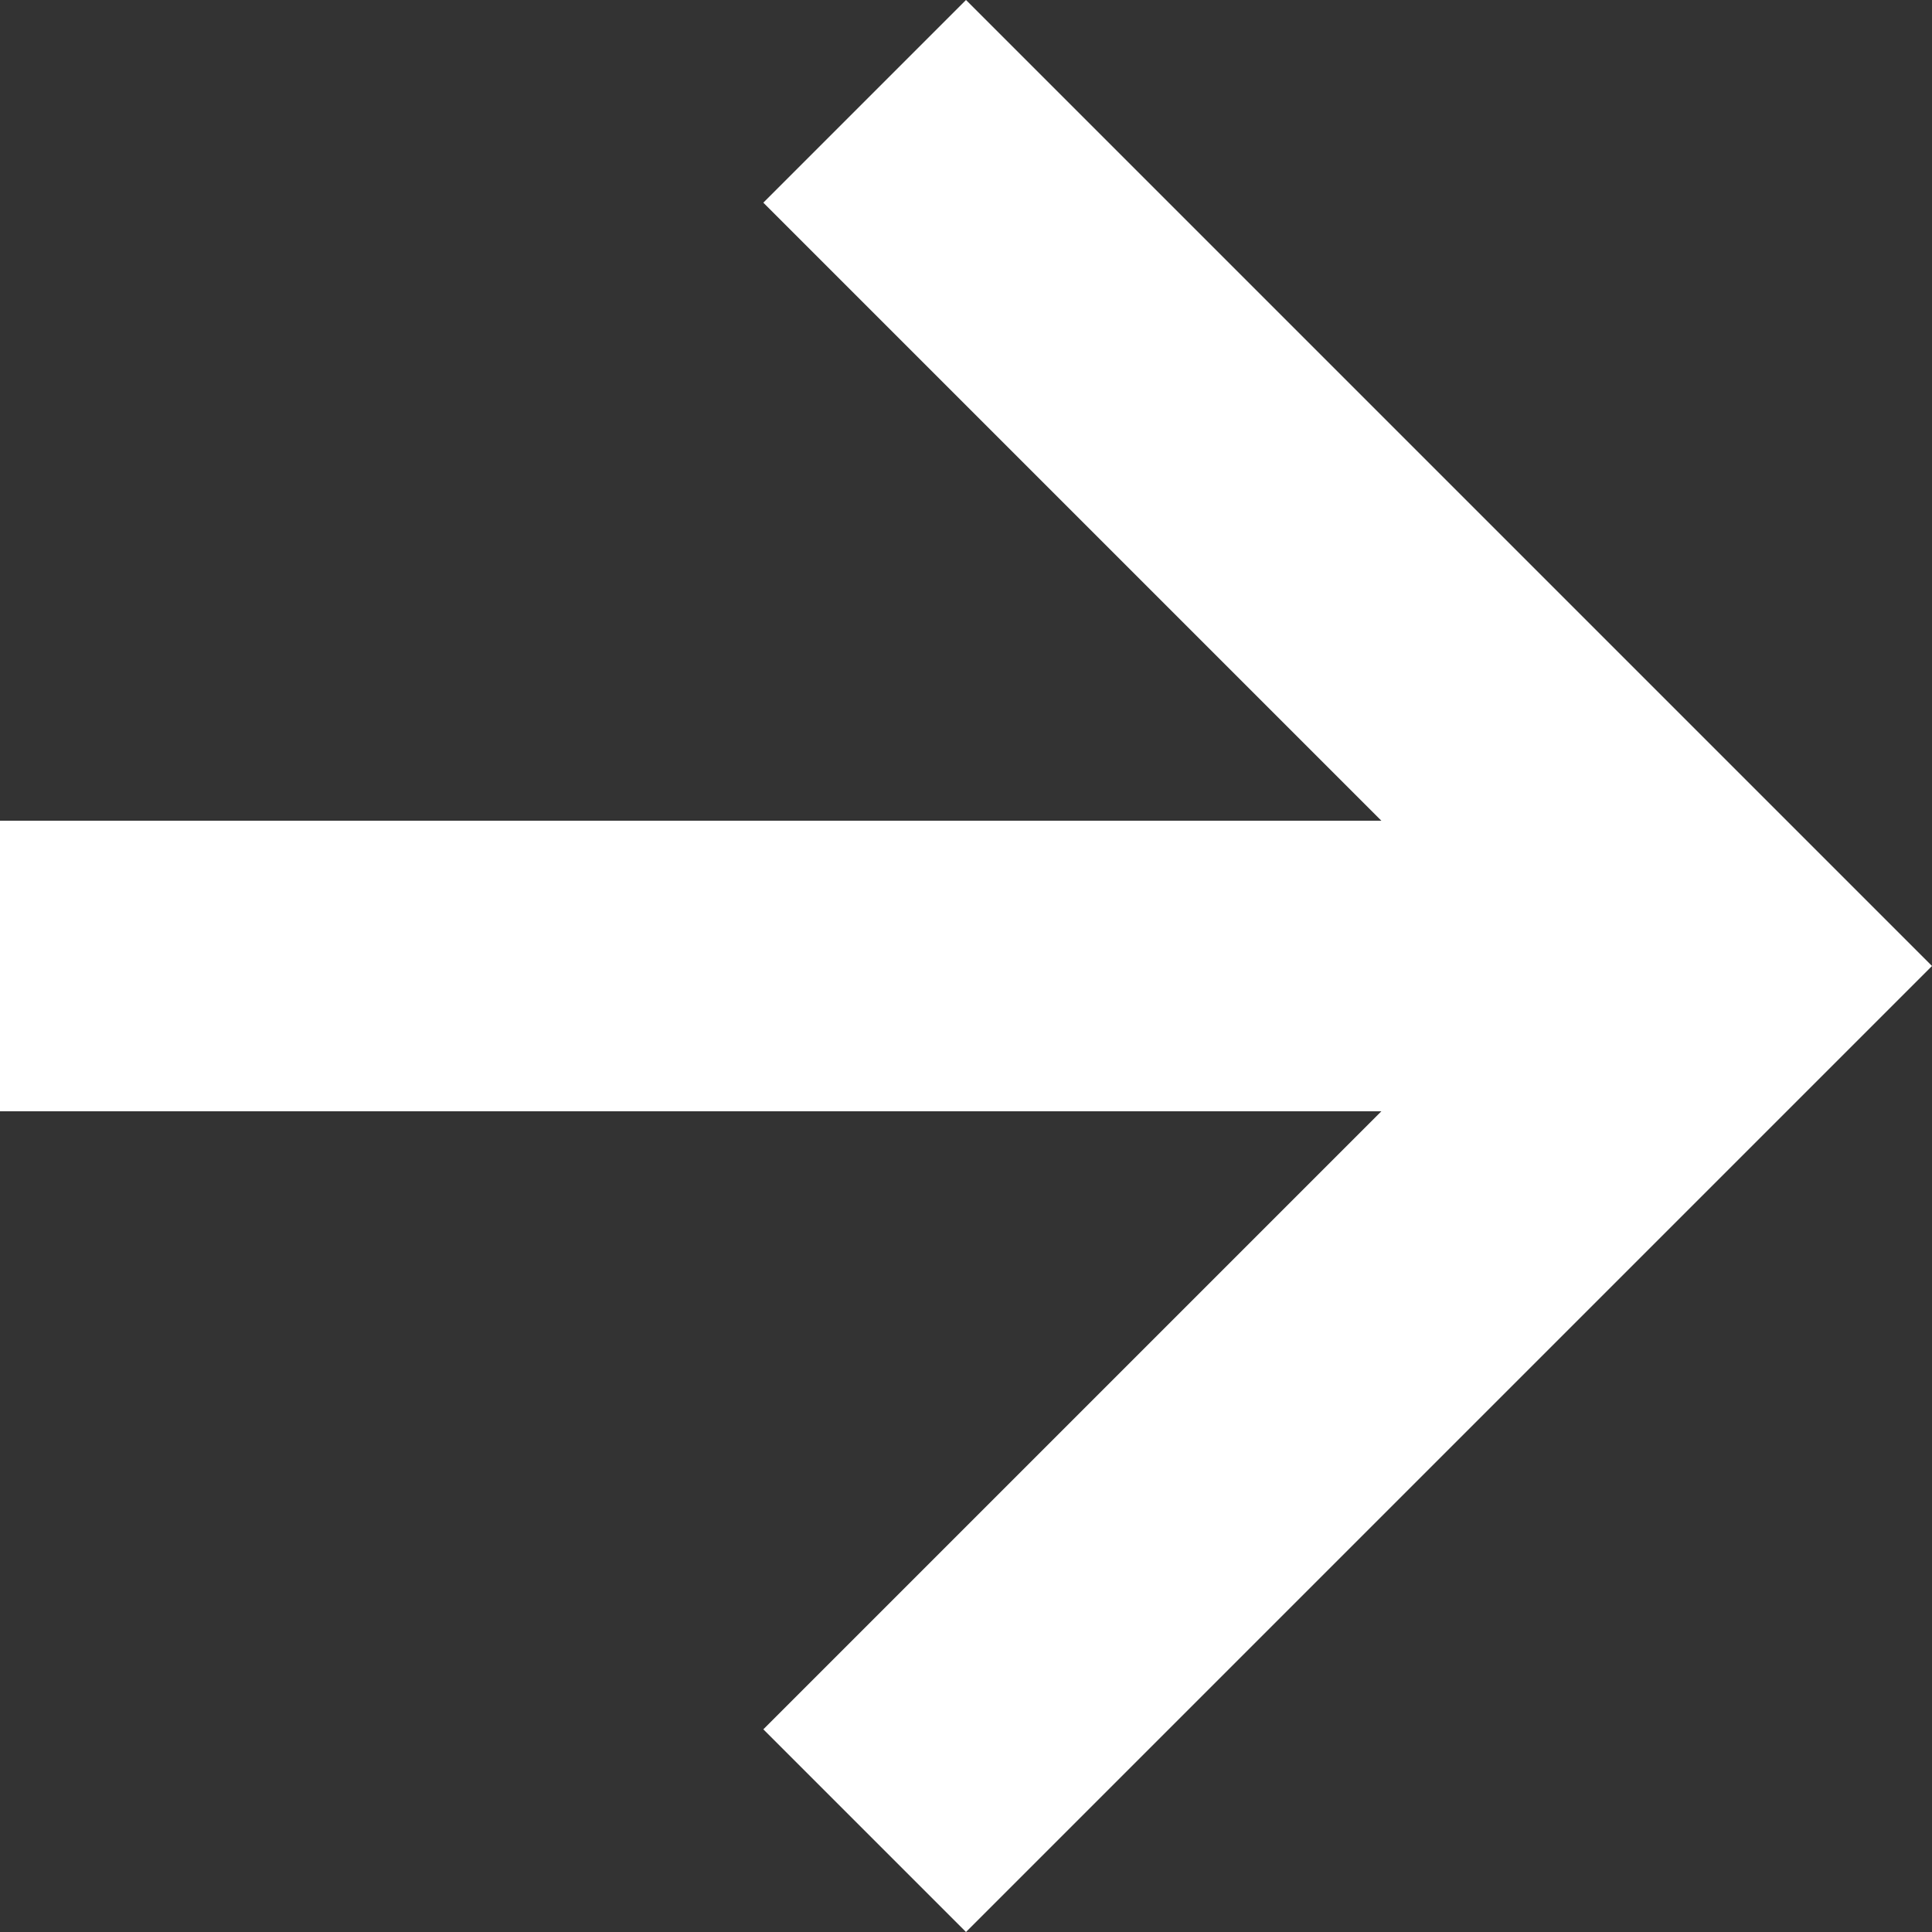 <svg xmlns="http://www.w3.org/2000/svg" width="11.172" height="11.172" viewBox="0 0 11.172 11.172">
  <rect x="0" y="0" width="11.172" height="11.172" fill="#333333" stroke="none"/>
  <path id="Path_27" data-name="Path 27" d="M9.414-4.336l1.172,1.172L16.172-8.75l-5.586-5.586L9.414-13.164,12.988-9.59H5v1.68h7.988Z" transform="translate(-5 14.336)" fill="#fff"/>
</svg>
